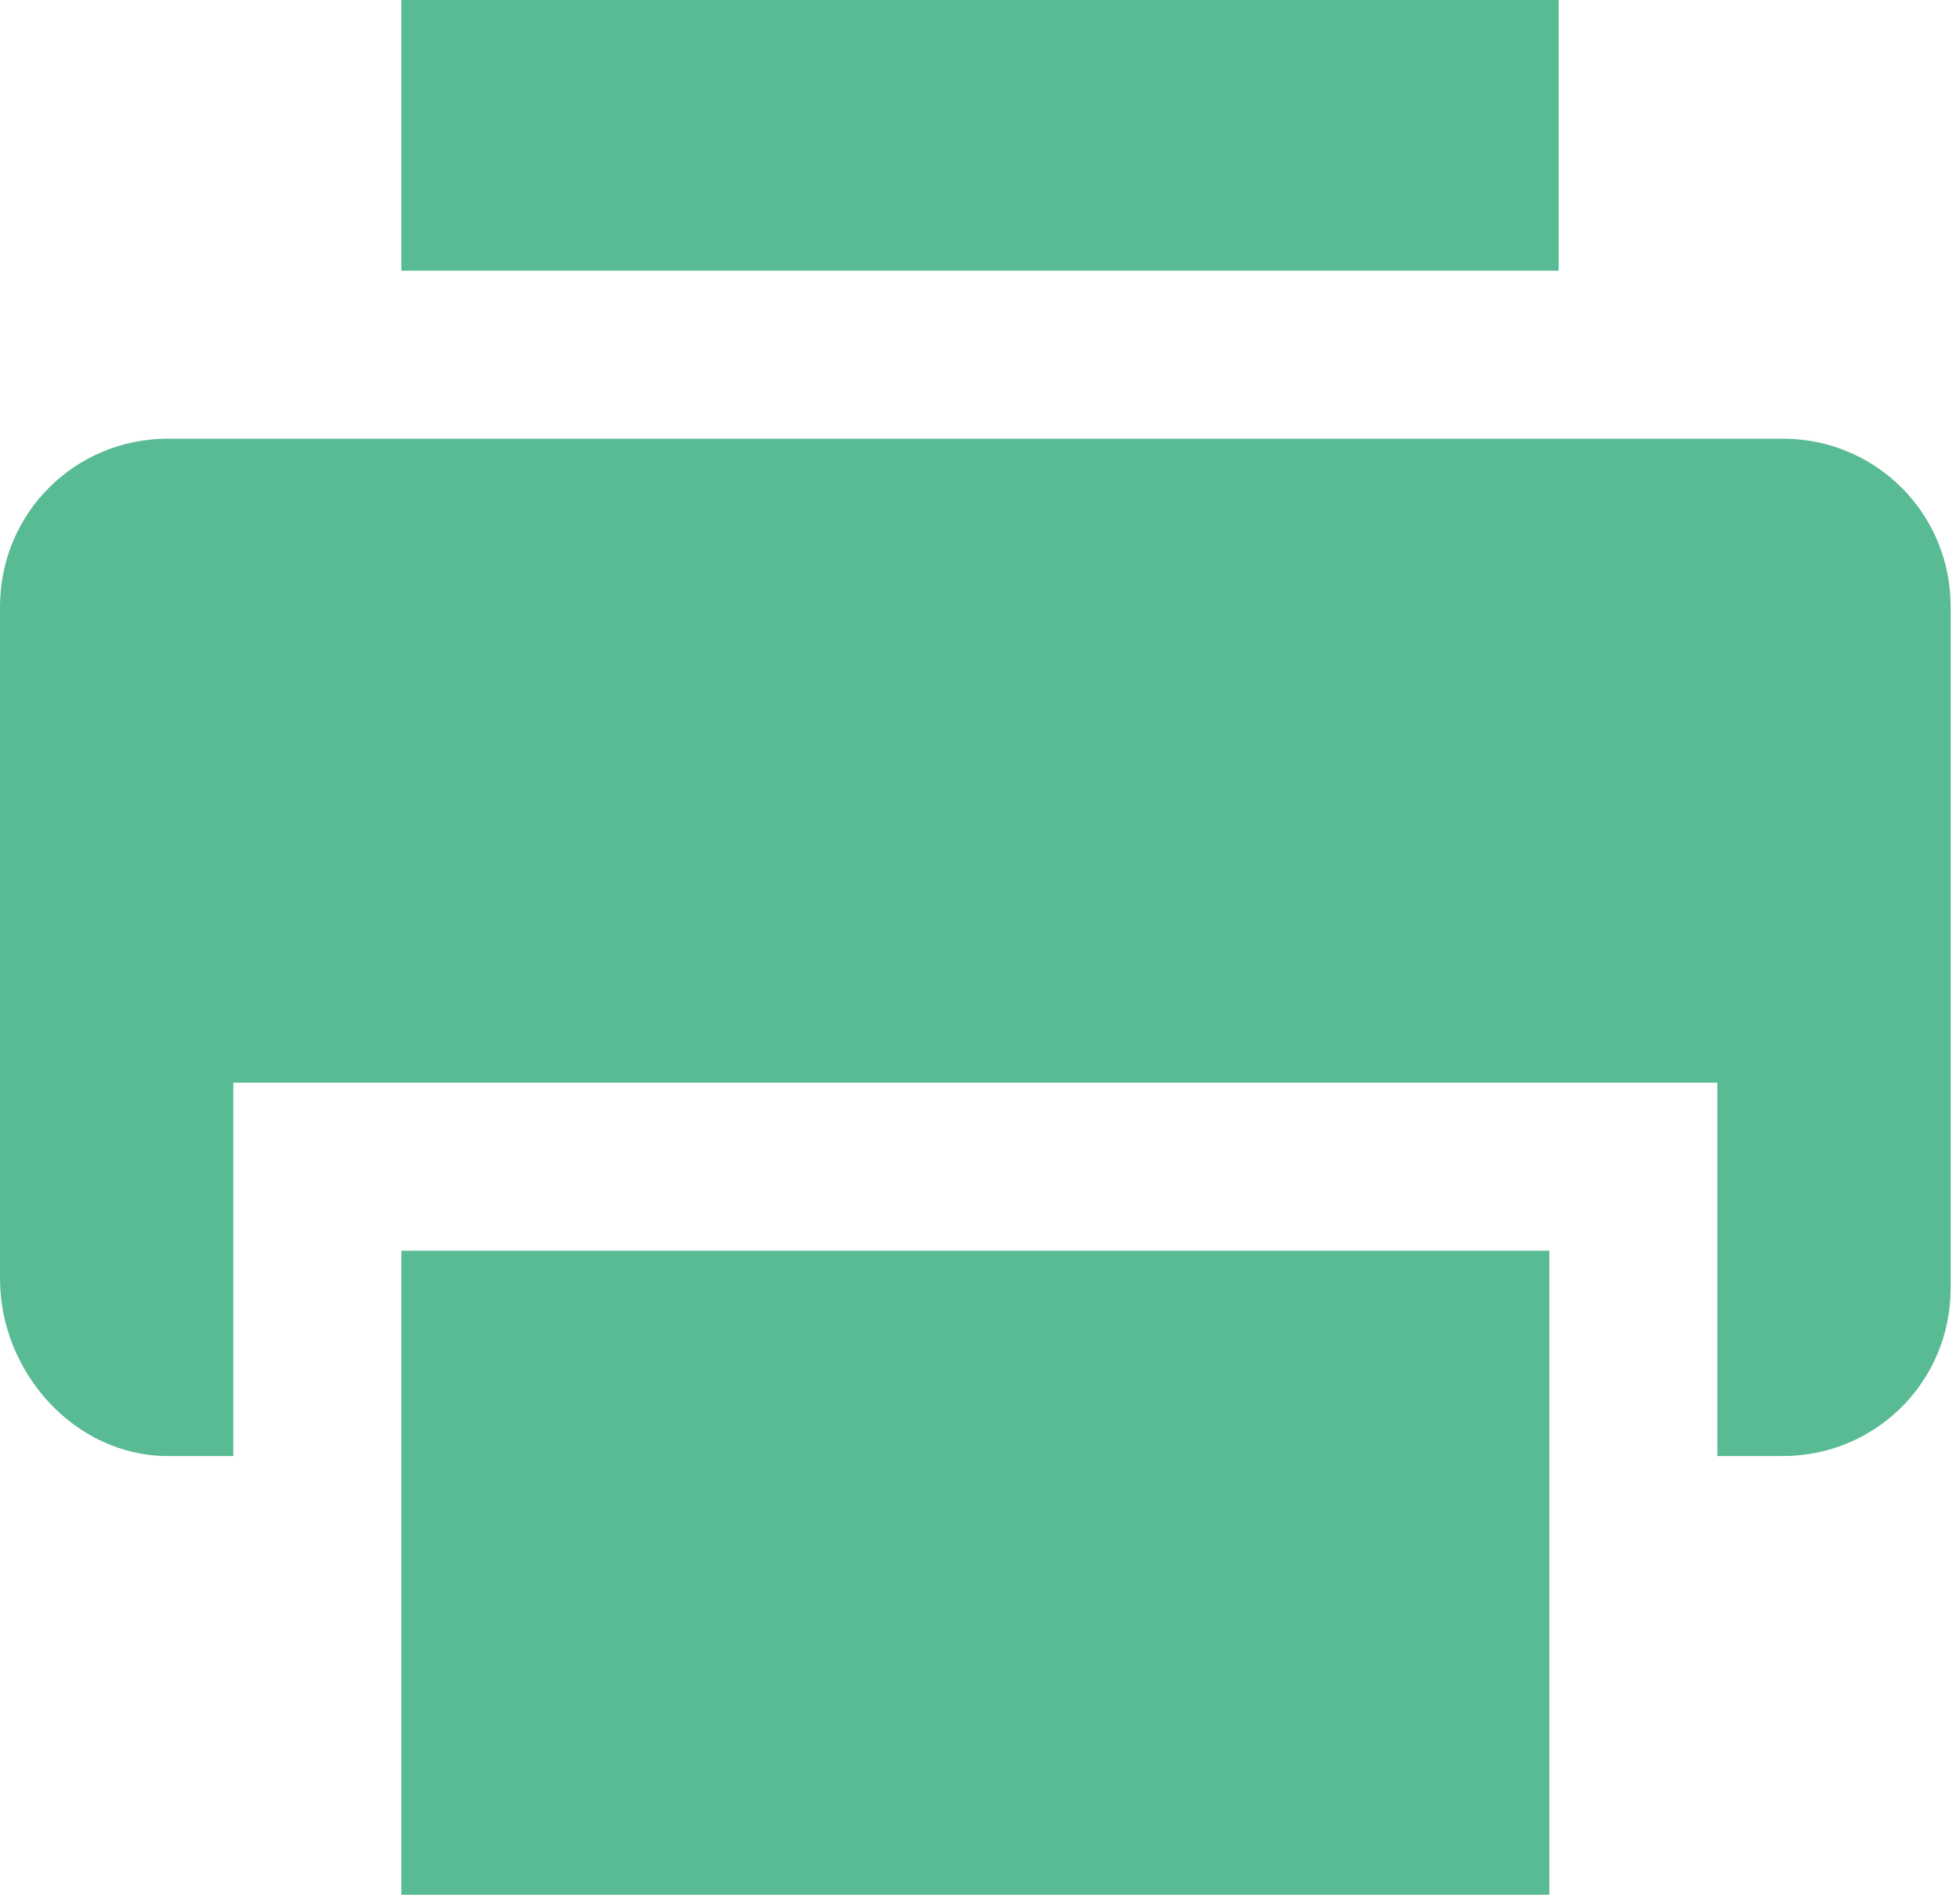 <?xml version="1.0" encoding="utf-8"?>
<!-- Generator: Adobe Illustrator 22.0.1, SVG Export Plug-In . SVG Version: 6.00 Build 0)  -->
<svg version="1.1" id="Layer_1" xmlns="http://www.w3.org/2000/svg" xmlns:xlink="http://www.w3.org/1999/xlink" x="0px" y="0px"
	 viewBox="0 0 21 20.3" style="enable-background:new 0 0 21 20.3;" xml:space="preserve">
<style type="text/css">
	.st0{fill:#59BB94;}
</style>
<g>
	<g>
		<path class="st0" d="M4.3,20.3v-6.9h12.3v6.9H4.3 M1.8,15.6h0.7v-4h15.9v4h0.7c1,0,1.8-0.8,1.8-1.8V6.5c0-1-0.8-1.8-1.8-1.8H1.8
			C0.8,4.7,0,5.5,0,6.5v7.2C0,14.7,0.8,15.6,1.8,15.6z"/>
		<polyline class="st0" points="4.3,2.9 4.3,0 16.7,0 16.7,2.9 4.3,2.9 		"/>
	</g>
</g>
</svg>
